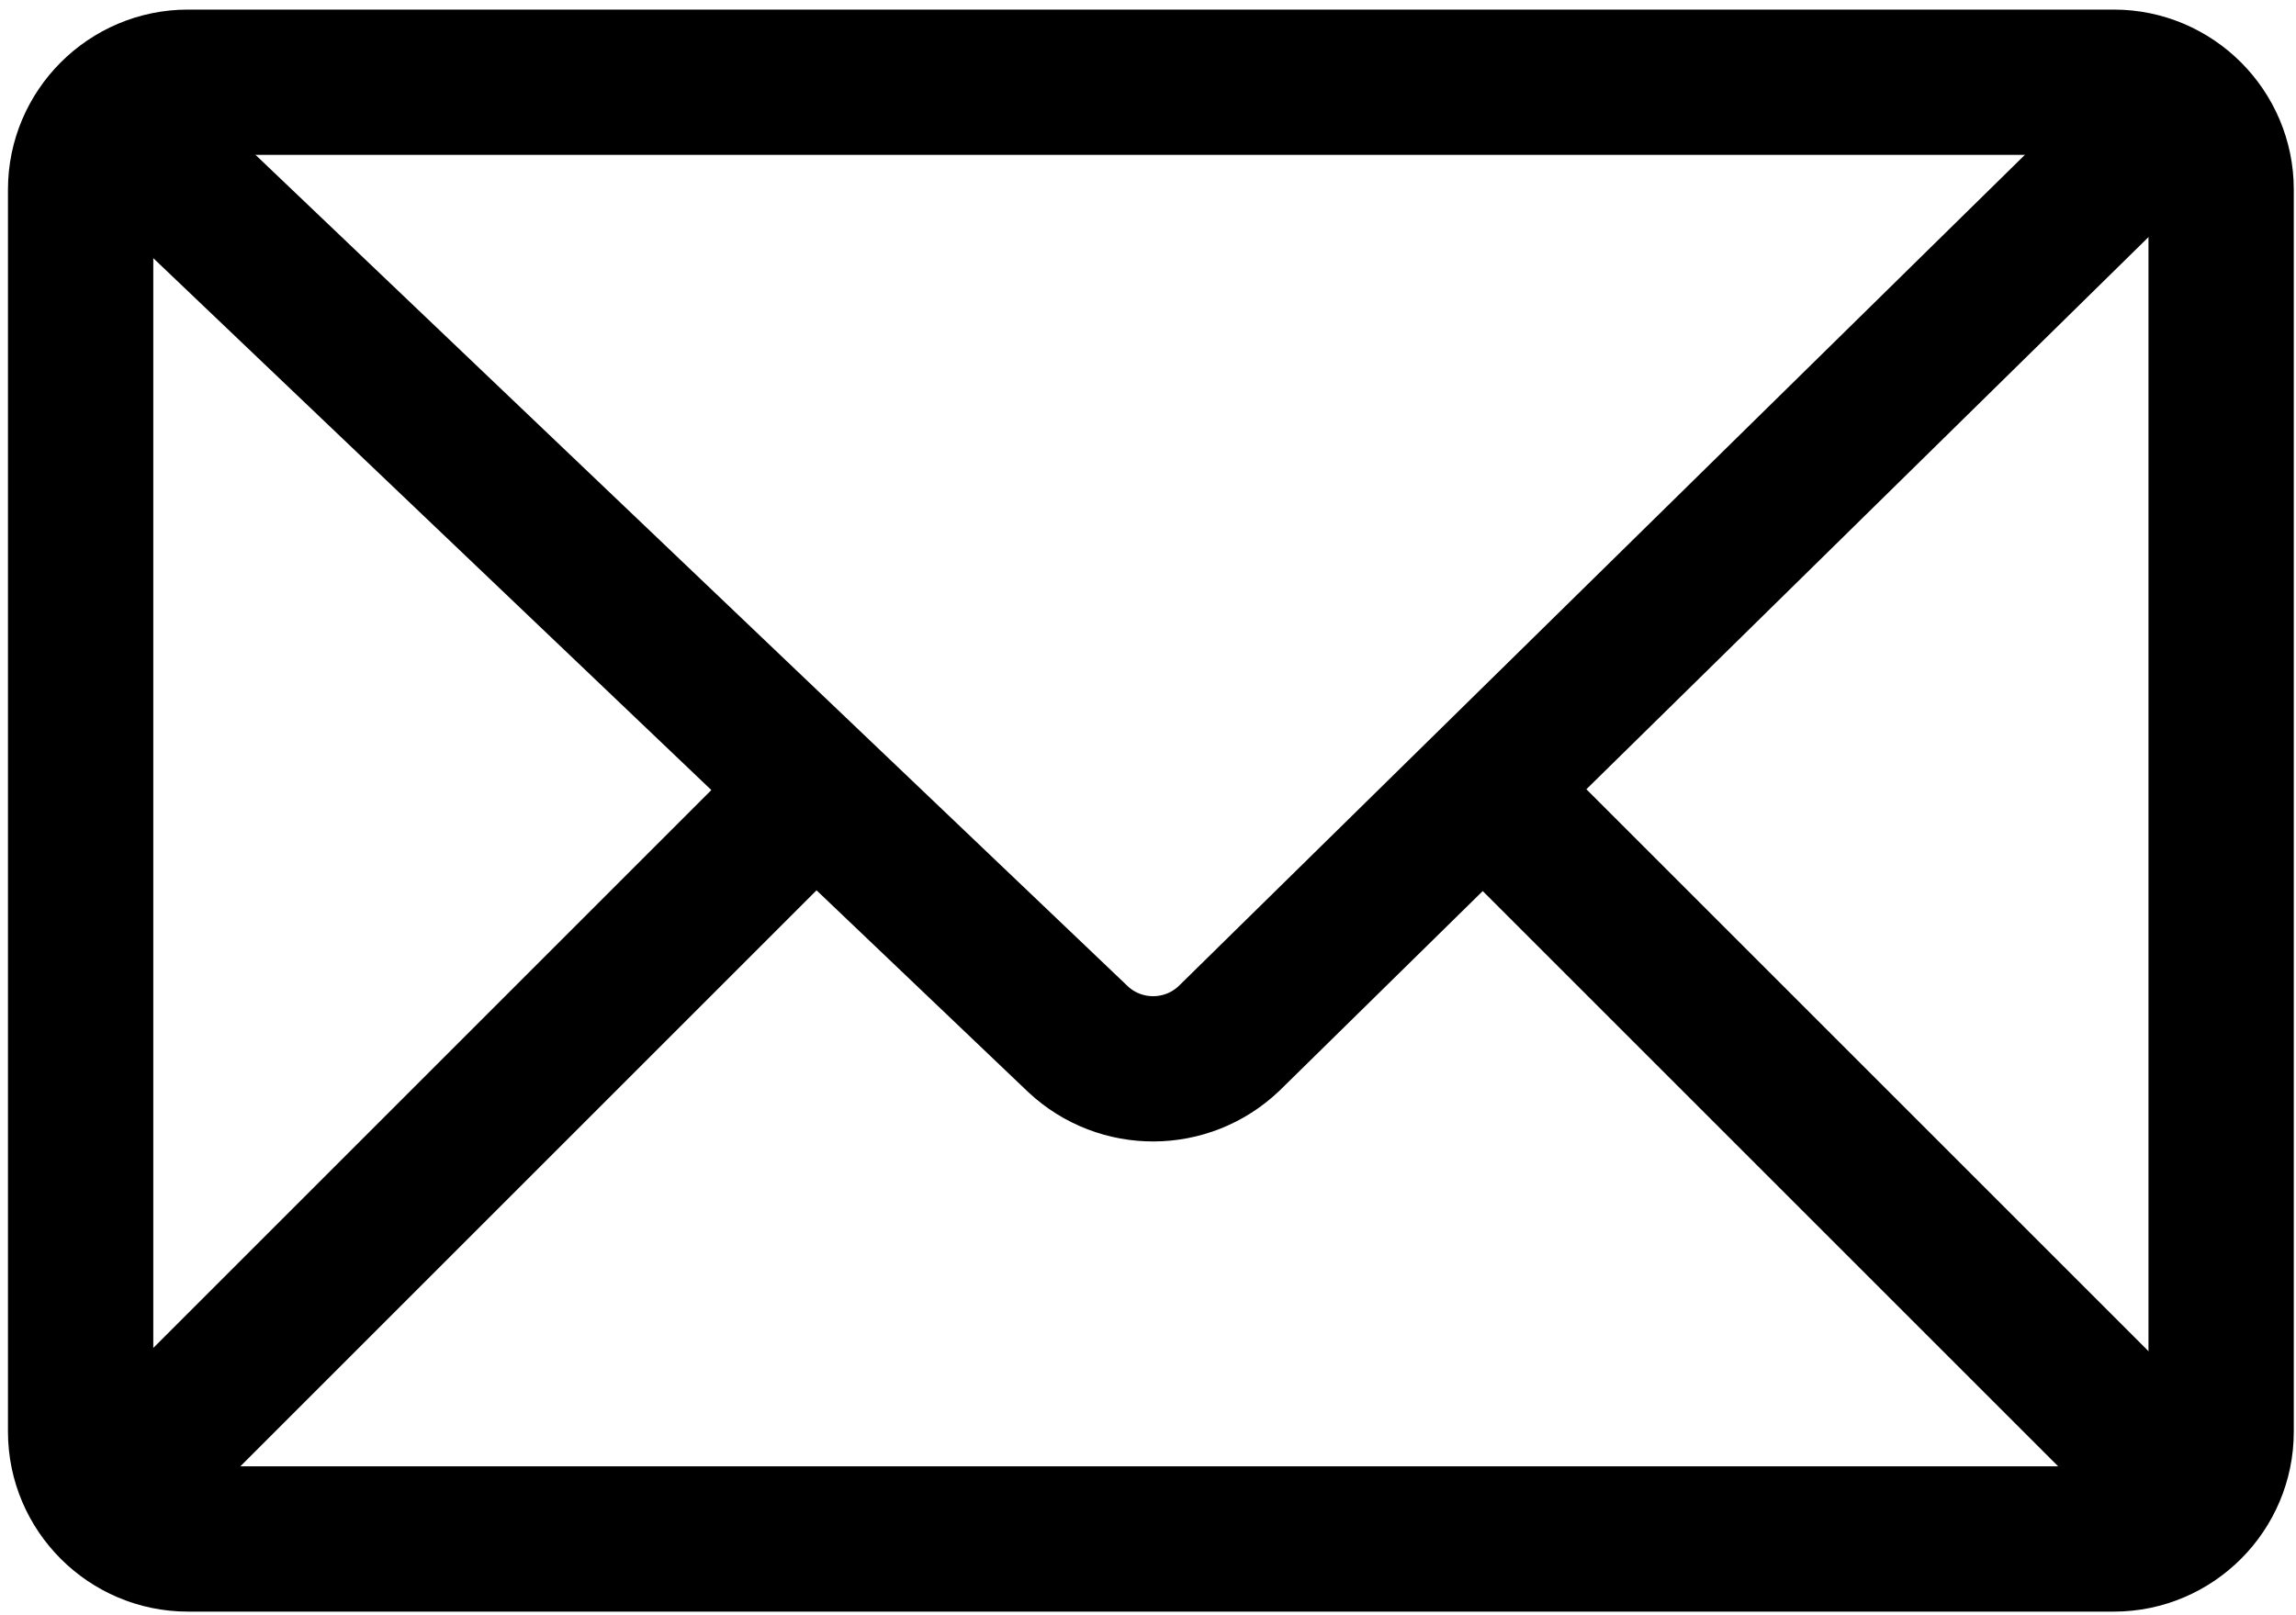 <?xml version="1.0" encoding="utf-8"?>
<svg version="1.1" id="Layer_1" xmlns="http://www.w3.org/2000/svg" xmlns:xlink="http://www.w3.org/1999/xlink" x="0px" y="0px"
	 viewBox="0 0 395 278" style="enable-background:new 0 0 395 278;" xml:space="preserve">
<style type="text/css">
	.st0{fill:none;stroke:currentColor;stroke-width:25;stroke-miterlimit:10;}
</style>
<path class="st0" d="M363.67,264.84H32.33c-10.15,0-18.46-8.3-18.46-18.46V32.61c0-10.15,8.3-18.46,18.46-18.46h331.33
	c10.15,0,18.46,8.3,18.46,18.46v213.77C382.12,256.54,373.82,264.84,363.67,264.84z"/>
<line class="st0" x1="138.01" y1="138" x2="17.23" y2="258.78"/>
<line class="st0" x1="255.59" y1="136.17" x2="374.98" y2="255.56"/>
<path class="st0" d="M23.66,24.57l161.8,154.26c7.32,6.85,18.71,6.79,25.97-0.12L369.62,23.28"/>
</svg>
